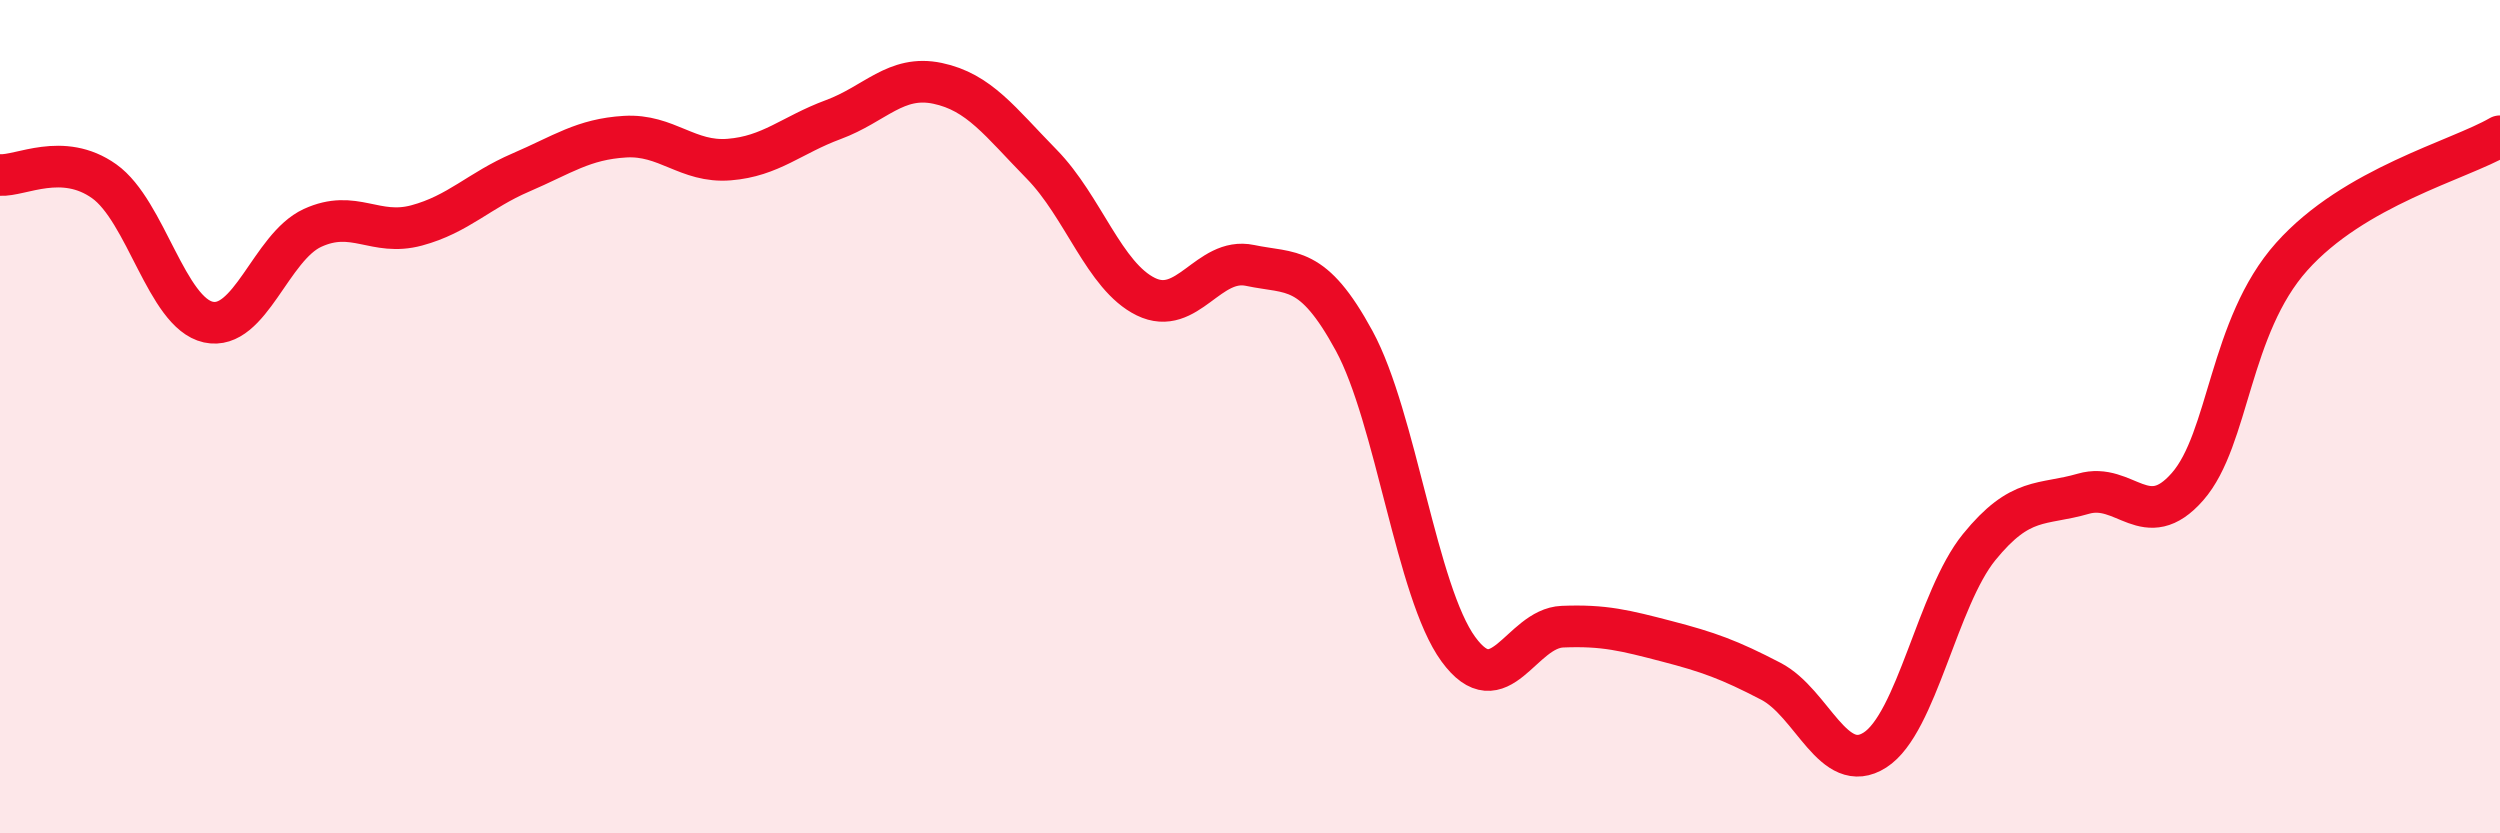 
    <svg width="60" height="20" viewBox="0 0 60 20" xmlns="http://www.w3.org/2000/svg">
      <path
        d="M 0,4.2 C 0.5,4.23 1.5,3.64 2.5,4.35 C 3.5,5.06 4,7.51 5,7.73 C 6,7.95 6.5,5.93 7.5,5.47 C 8.5,5.01 9,5.68 10,5.41 C 11,5.14 11.5,4.57 12.5,4.14 C 13.5,3.71 14,3.34 15,3.28 C 16,3.22 16.5,3.91 17.5,3.83 C 18.5,3.75 19,3.24 20,2.87 C 21,2.5 21.5,1.79 22.5,2 C 23.5,2.21 24,2.92 25,3.94 C 26,4.96 26.5,6.63 27.5,7.12 C 28.5,7.61 29,6.16 30,6.37 C 31,6.58 31.5,6.34 32.5,8.18 C 33.5,10.02 34,14.21 35,15.58 C 36,16.95 36.5,15.08 37.5,15.04 C 38.5,15 39,15.13 40,15.39 C 41,15.65 41.5,15.83 42.5,16.35 C 43.5,16.87 44,18.64 45,18 C 46,17.36 46.5,14.36 47.5,13.13 C 48.5,11.9 49,12.14 50,11.85 C 51,11.56 51.5,12.82 52.5,11.68 C 53.5,10.54 53.5,7.84 55,6.16 C 56.5,4.48 59,3.85 60,3.27L60 20L0 20Z"
        fill="#EB0A25"
        opacity="0.1"
        stroke-linecap="round"
        stroke-linejoin="round"
      />
      <path
        d="M 0,4.2 C 0.5,4.23 1.5,3.64 2.5,4.35 C 3.5,5.06 4,7.51 5,7.73 C 6,7.95 6.5,5.93 7.5,5.47 C 8.5,5.01 9,5.68 10,5.41 C 11,5.14 11.5,4.57 12.5,4.14 C 13.5,3.71 14,3.34 15,3.28 C 16,3.22 16.5,3.91 17.5,3.83 C 18.5,3.75 19,3.24 20,2.87 C 21,2.5 21.5,1.79 22.5,2 C 23.5,2.21 24,2.92 25,3.94 C 26,4.96 26.5,6.63 27.5,7.12 C 28.5,7.61 29,6.16 30,6.37 C 31,6.58 31.5,6.34 32.5,8.18 C 33.5,10.02 34,14.21 35,15.58 C 36,16.95 36.5,15.08 37.5,15.04 C 38.5,15 39,15.13 40,15.39 C 41,15.65 41.5,15.83 42.5,16.35 C 43.5,16.87 44,18.64 45,18 C 46,17.36 46.5,14.36 47.5,13.13 C 48.5,11.9 49,12.14 50,11.85 C 51,11.56 51.5,12.82 52.5,11.68 C 53.5,10.54 53.5,7.84 55,6.16 C 56.5,4.48 59,3.85 60,3.27"
        stroke="#EB0A25"
        stroke-width="1"
        fill="none"
        stroke-linecap="round"
        stroke-linejoin="round"
      />
    </svg>
  